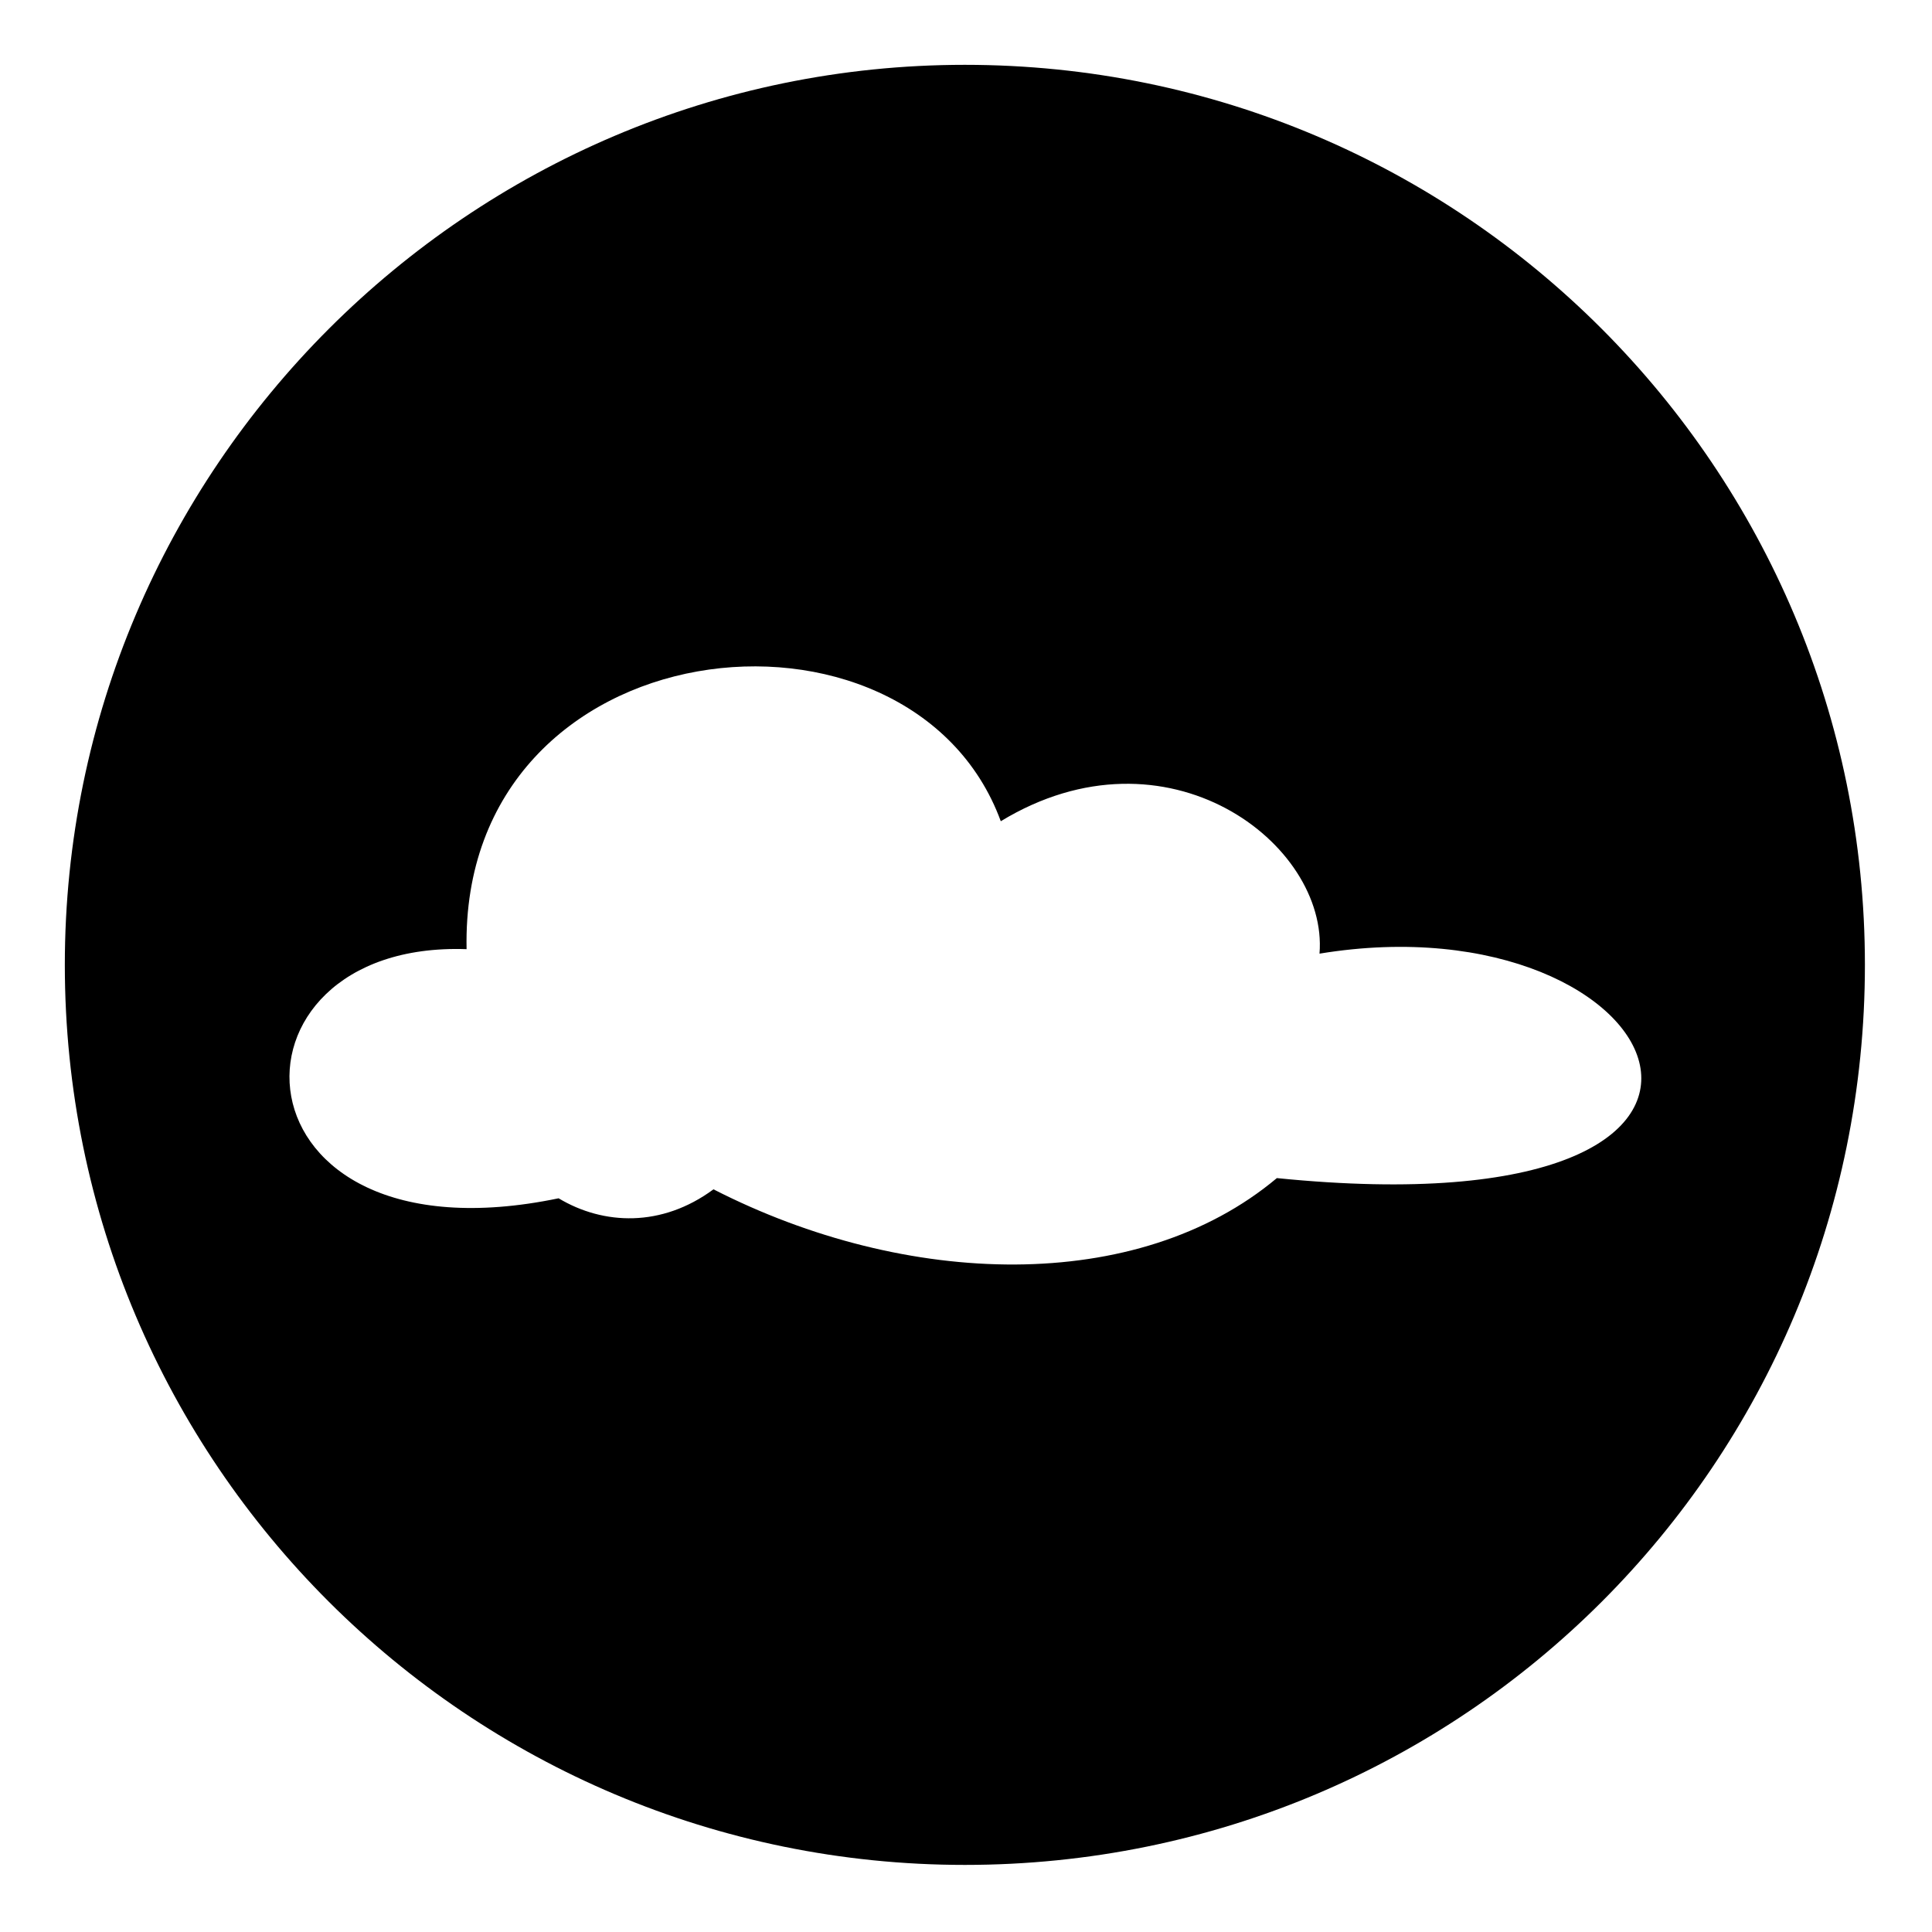 <?xml version="1.0" encoding="UTF-8"?>
<!-- The Best Svg Icon site in the world: iconSvg.co, Visit us! https://iconsvg.co -->
<svg fill="#000000" width="800px" height="800px" version="1.1" viewBox="144 144 512 512" xmlns="http://www.w3.org/2000/svg">
 <path d="m399.7 161.18c132.05 0 238.52 107.07 238.52 238.52 0 132.05-106.47 238.52-238.52 238.52-131.45 0-238.52-106.47-238.52-238.52 0-131.45 107.07-238.52 238.52-238.52zm82.68 295.03c-36.879 30.93-98.145 29.145-149.3 2.973-13.68 10.113-29.145 9.516-41.043 2.379-88.629 18.438-92.195-68.402-24.387-66.023-1.785-86.25 117.77-98.738 141.57-33.906 44.016-26.766 86.844 5.949 84.465 35.094 93.98-15.465 136.21 74.352-11.301 59.48z" fill-rule="evenodd"/>
</svg>